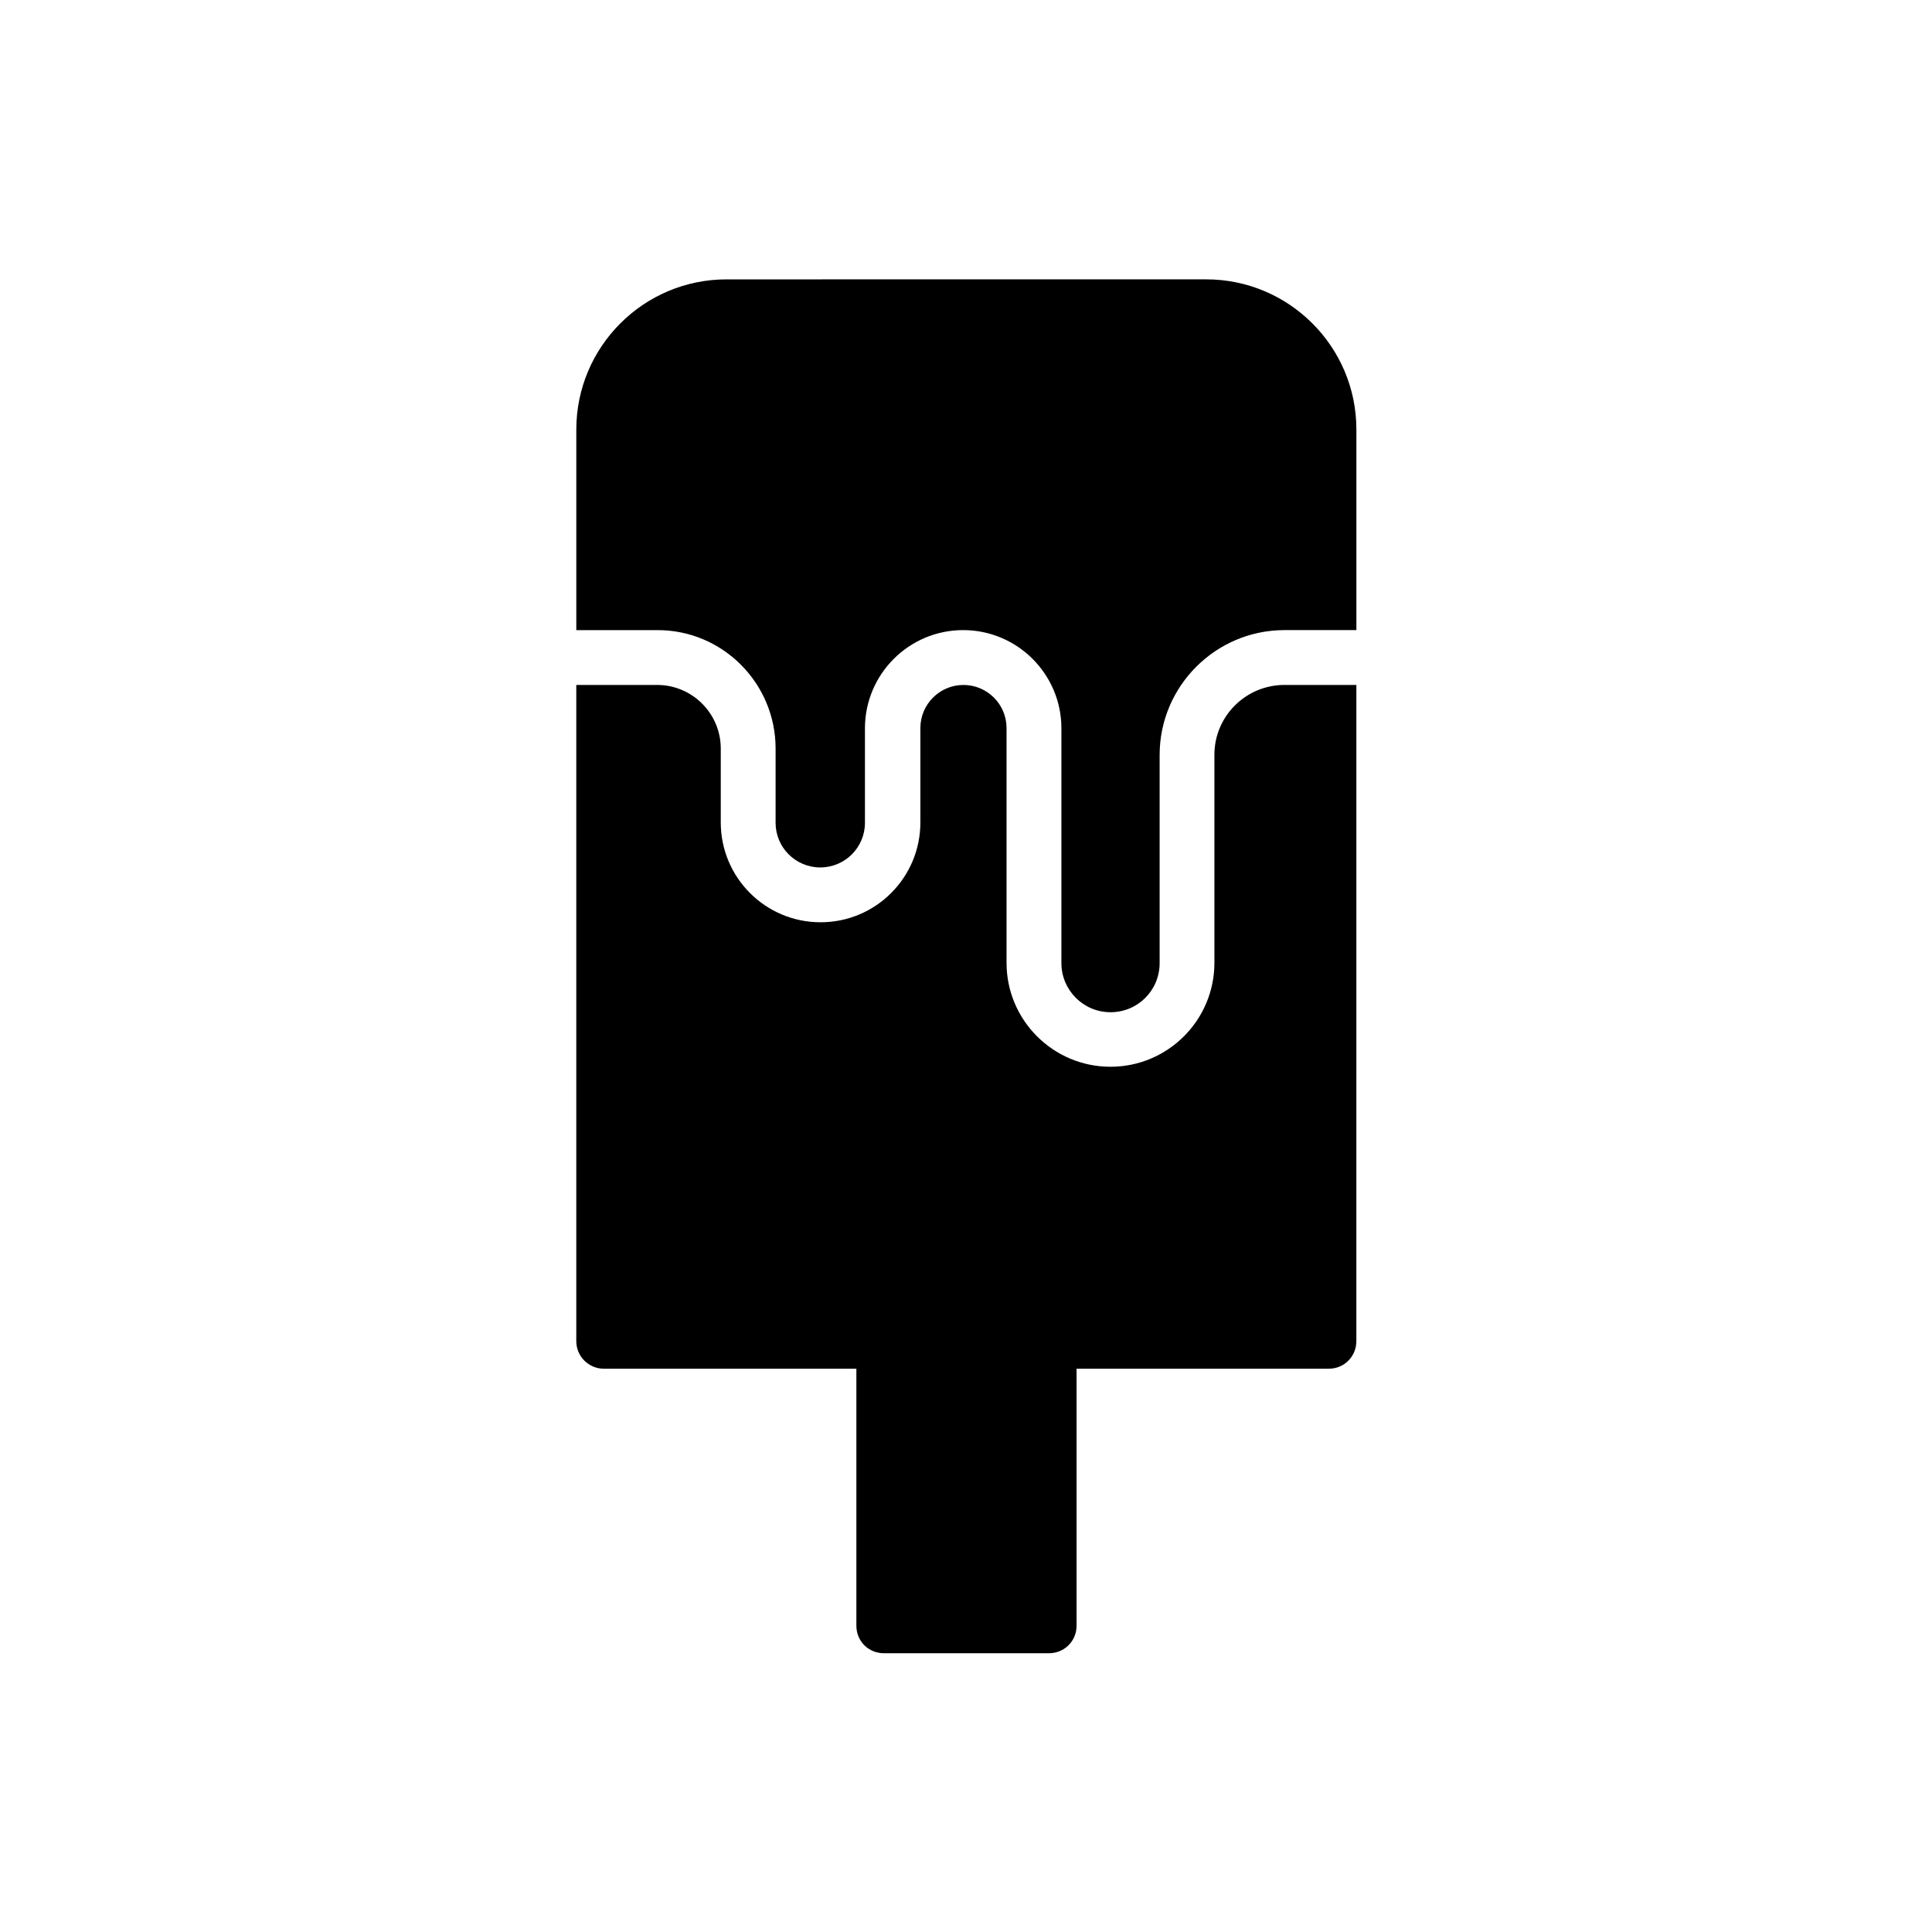 <?xml version="1.0" encoding="UTF-8"?>
<!-- Uploaded to: ICON Repo, www.iconrepo.com, Generator: ICON Repo Mixer Tools -->
<svg fill="#000000" width="800px" height="800px" version="1.1" viewBox="144 144 512 512" xmlns="http://www.w3.org/2000/svg">
 <g>
  <path d="m349.54 342.39v19.648c0 6.551 5.289 11.84 11.84 11.84s11.84-5.289 11.84-11.84v-25.023c0-14.359 11.672-26.031 26.031-26.031s26.031 11.672 26.031 26.031v62.219c0 7.137 5.793 13.016 13.016 13.016 7.223 0 13.016-5.793 13.016-13.016v-55.168c0-18.223 14.863-33.082 33.082-33.082h19.062v-53.152c0-22-17.887-39.801-39.801-39.801l-127.13 0.004c-22 0-39.801 17.887-39.801 39.801v53.152h21.41c17.297-0.086 31.406 14.023 31.406 31.402z"/>
  <path d="m465.83 343.99v55.168c0 15.199-12.344 27.543-27.543 27.543-15.199 0-27.543-12.344-27.543-27.543v-62.219c0-6.297-5.121-11.418-11.418-11.418s-11.418 5.121-11.418 11.418v25.023c0 14.609-11.84 26.449-26.449 26.449s-26.449-11.84-26.449-26.449v-19.566c0-9.32-7.559-16.879-16.879-16.879h-21.41v173.9c0 4.031 3.273 7.305 7.305 7.305h66.922v68.098c0 4.113 3.191 7.305 7.305 7.305h43.746c4.031 0 7.305-3.191 7.305-7.305v-68.098h66.84c4.113 0 7.305-3.273 7.305-7.305l0.004-173.9h-19.062c-10.246 0-18.559 8.312-18.559 18.473z"/>
 </g>
</svg>